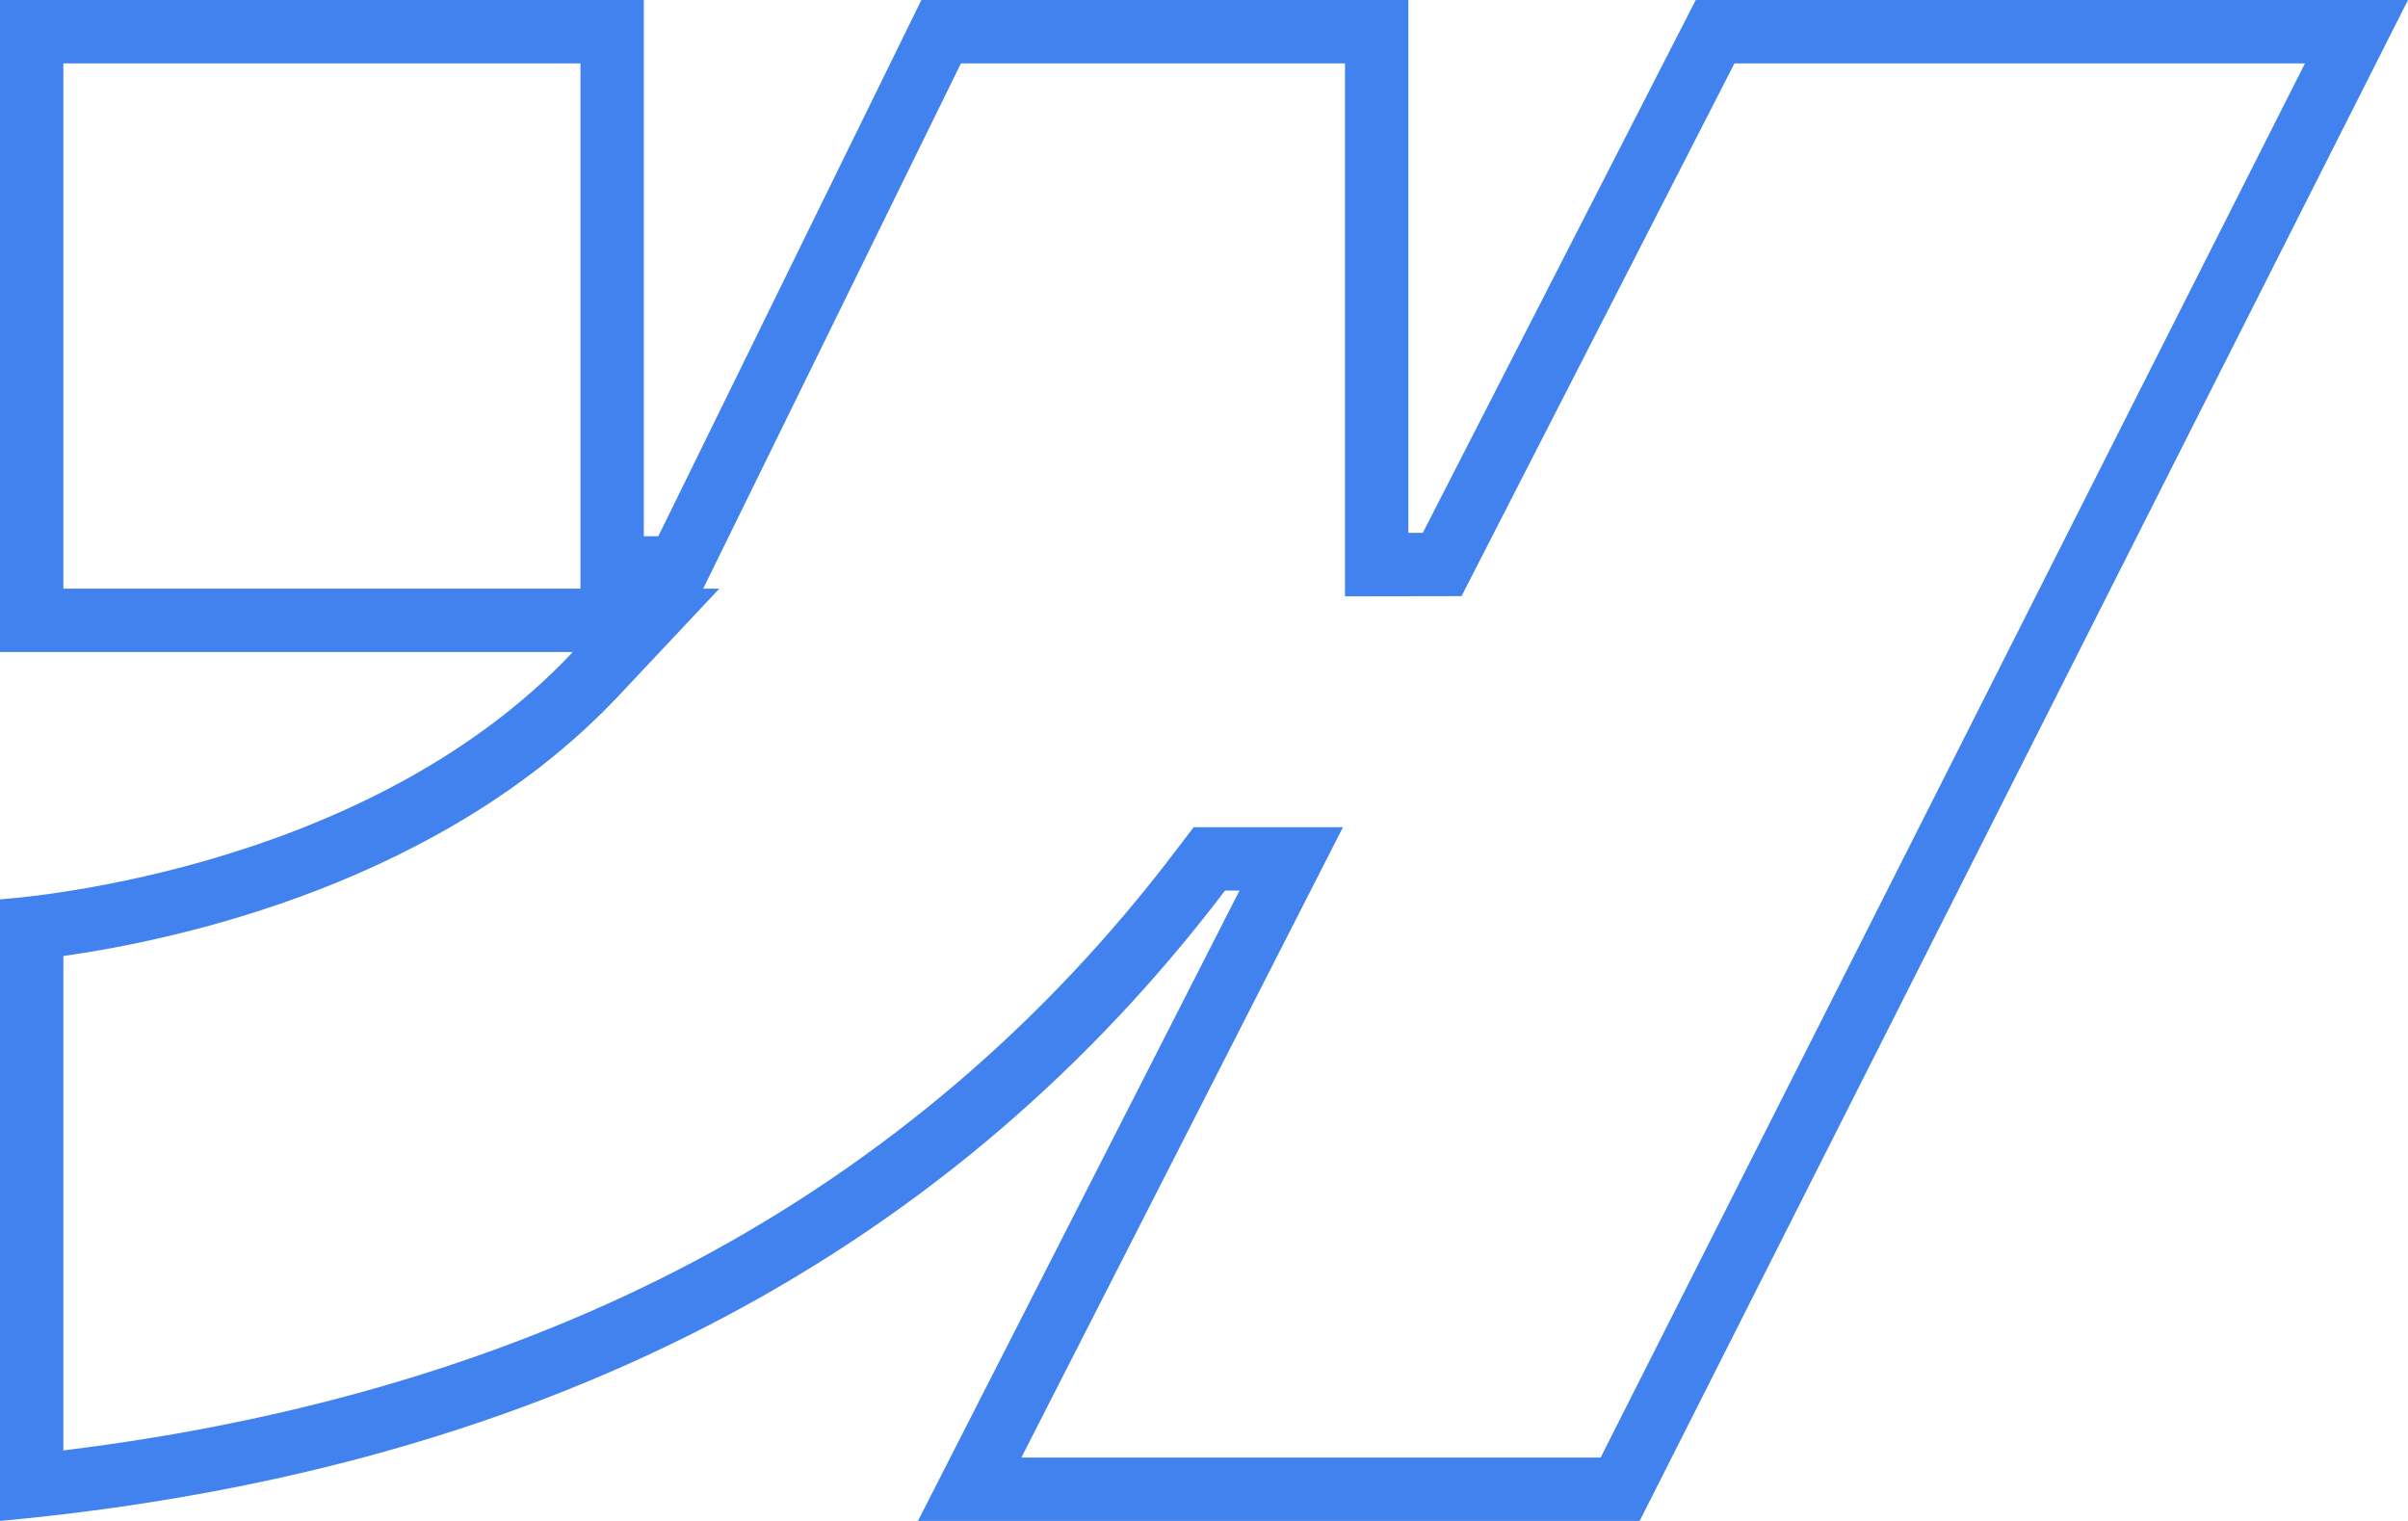 <svg xmlns="http://www.w3.org/2000/svg" width="38" height="24" viewBox="0 0 38 24">
  <g id="webflow-logo-icon" transform="translate(0 -0.684)" fill="none" fill-rule="evenodd">
    <path d="M38,.684l-12.125,24H14.486l5.074-9.947h-.228C15.146,20.24,8.9,23.862,0,24.684V14.875s5.693-.34,9.04-3.9H0V.684H10.16V9.146h.228L14.54.684h7.684V9.092h.228L26.76.684Z" stroke="none"/>
    <path d="M 27.371 1.684 L 23.064 10.091 L 21.225 10.094 L 21.225 1.684 L 15.164 1.684 L 11.097 9.972 L 11.352 9.972 L 9.769 11.656 C 7 14.604 2.85 15.506 1 15.77 L 1 23.571 C 4.738 23.114 8.086 22.11 10.965 20.583 C 13.929 19.01 16.476 16.84 18.536 14.132 L 18.837 13.737 L 21.193 13.737 L 16.118 23.684 L 25.259 23.684 L 36.374 1.684 L 27.371 1.684 M 1 1.684 L 1 9.972 L 9.16 9.972 L 9.16 1.684 L 1 1.684 M 26.76 0.684 L 38 0.684 L 25.875 24.684 L 14.486 24.684 L 19.56 14.737 L 19.332 14.737 C 15.146 20.24 8.9 23.862 0 24.684 L 0 14.875 C 0 14.875 5.693 14.535 9.04 10.972 L 0 10.972 L 0 0.684 L 10.16 0.684 L 10.16 9.146 L 10.389 9.145 L 14.54 0.684 L 22.225 0.684 L 22.225 9.092 L 22.453 9.092 L 26.76 0.684 Z" stroke="none" fill="#4182ef"/>
  </g>
</svg>
